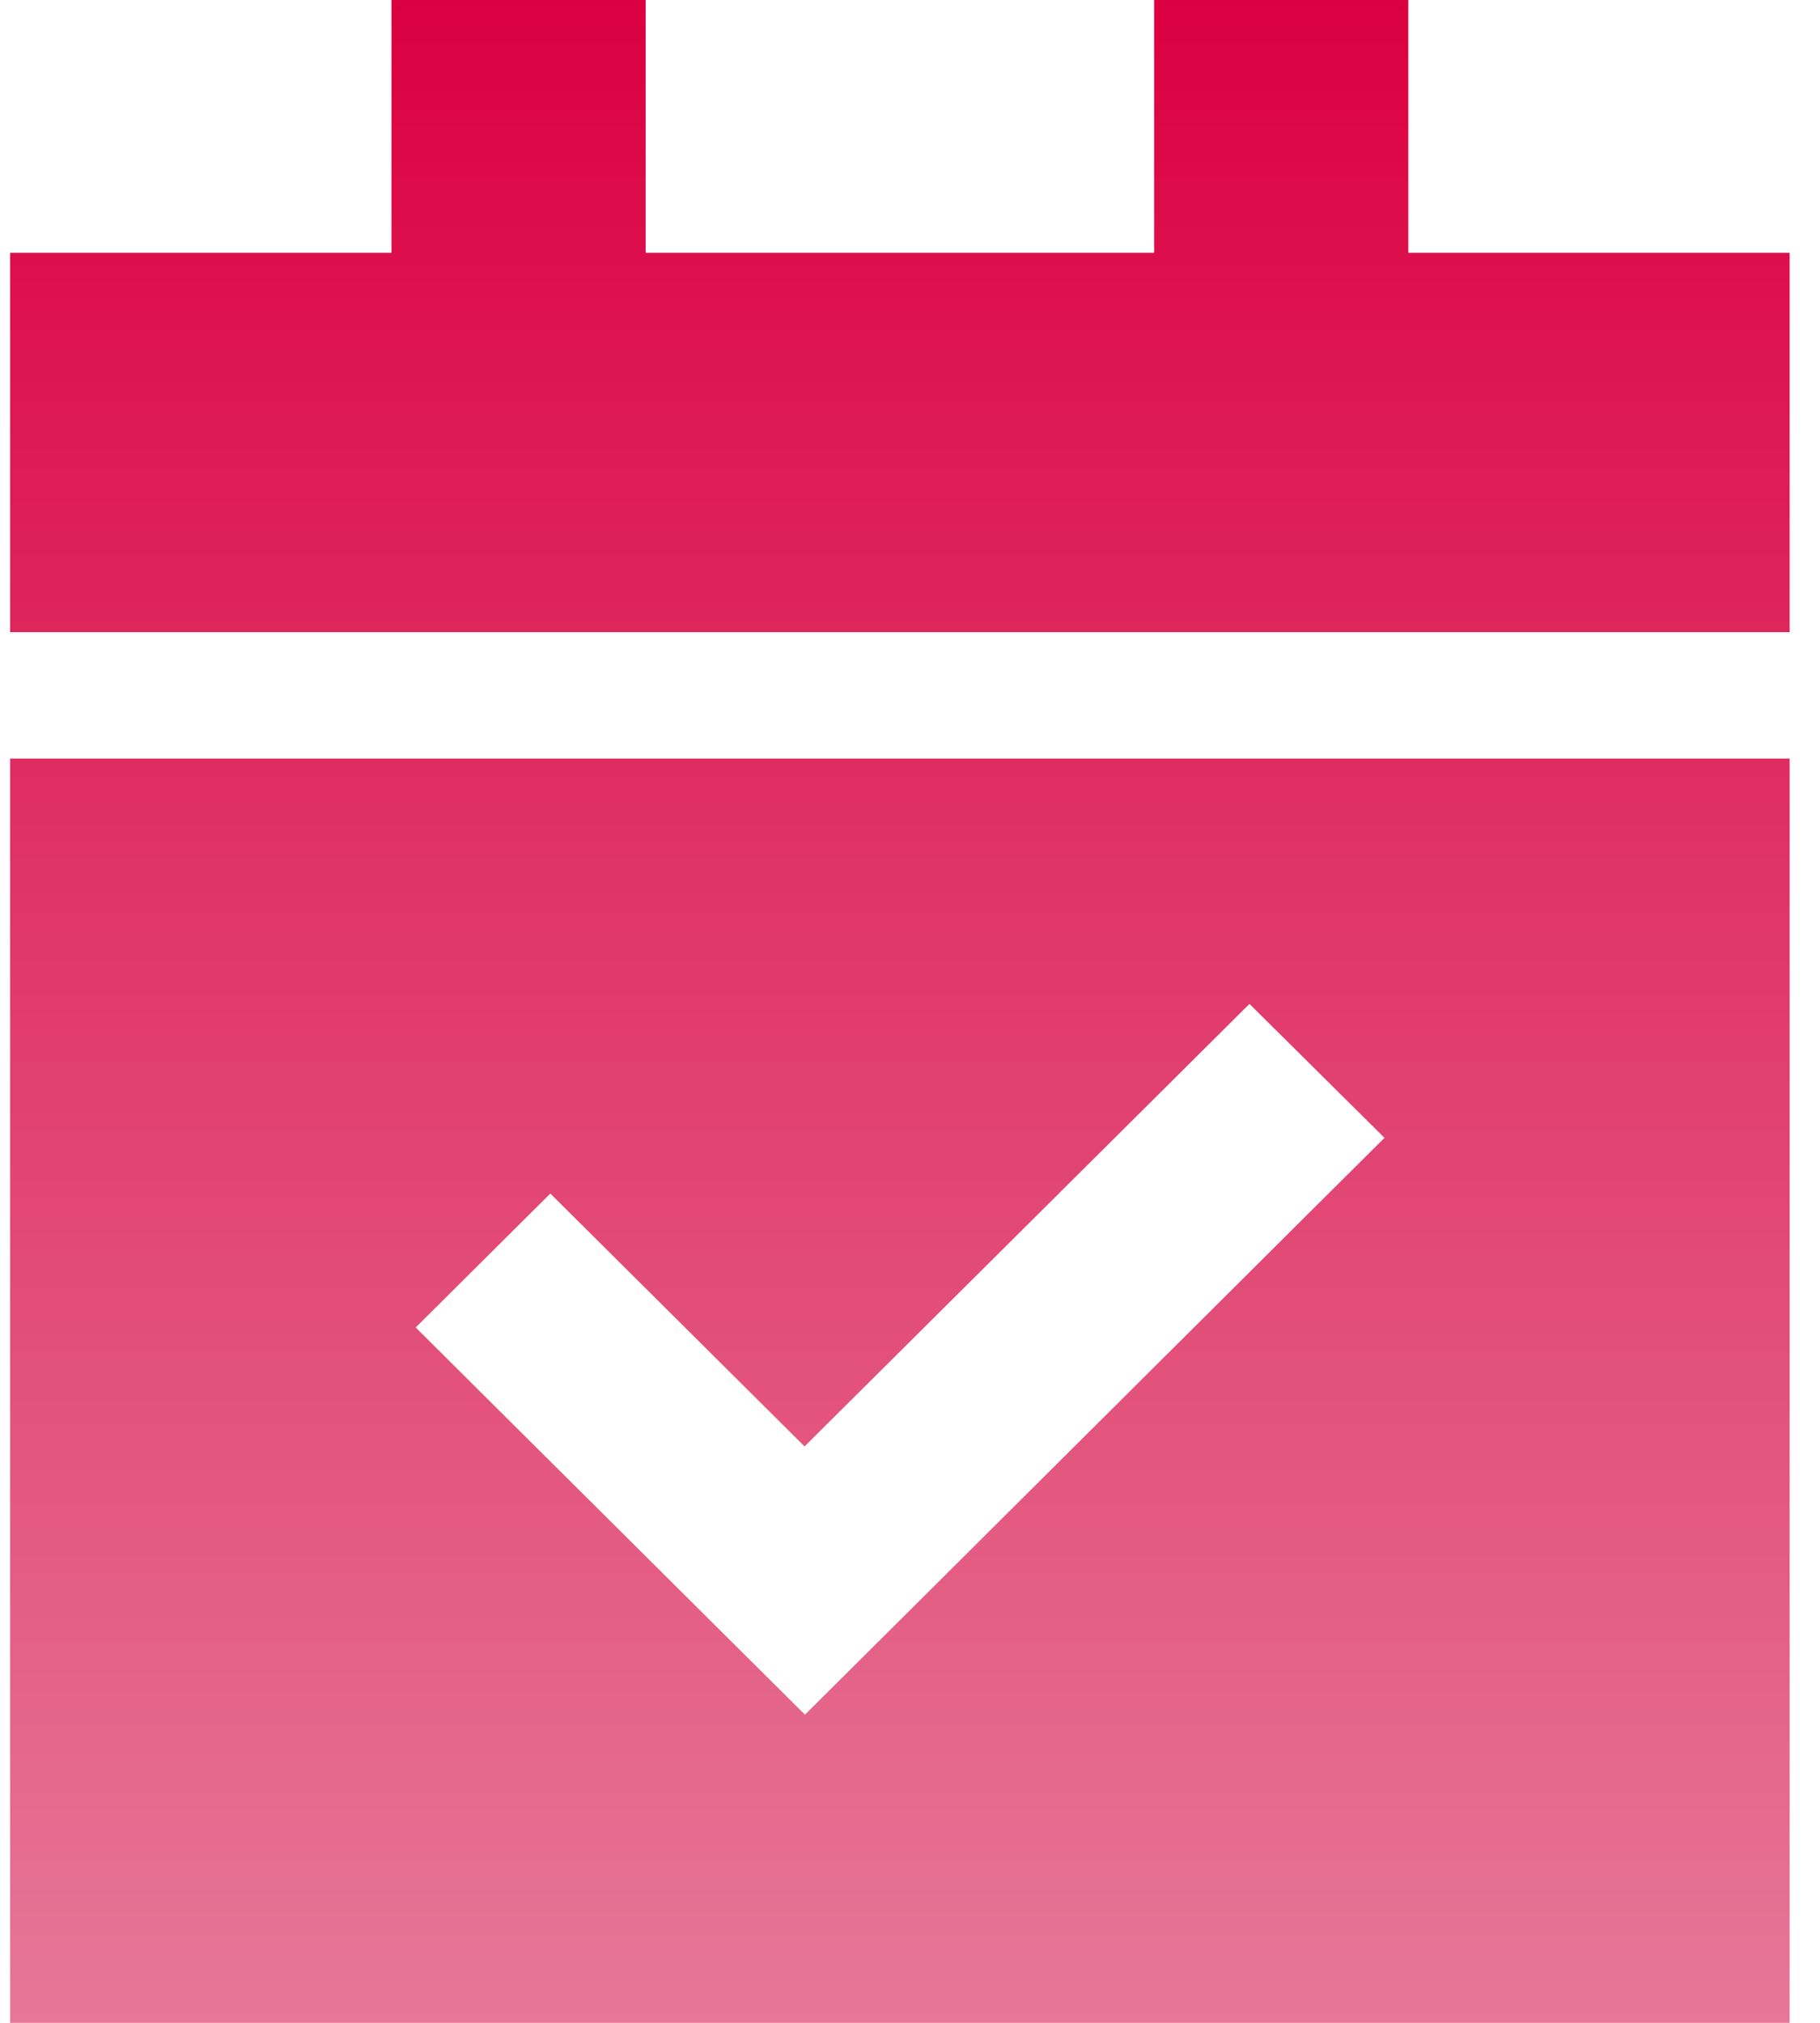 <?xml version="1.0" encoding="UTF-8"?>
<svg xmlns="http://www.w3.org/2000/svg" width="45" height="50" viewBox="0 0 45 50" fill="none">
  <path id="Vector" d="M15.964 0V6.25H28.536V0H34.821V6.25H44.25V15.625H0.25V6.25H9.679V0H15.964ZM0.25 18.75H44.25V50H0.25V18.75ZM32.562 29.785L34.232 28.125L30.893 24.814L29.223 26.475L19.893 35.752L15.277 31.162L13.607 29.502L10.278 32.812L11.947 34.473L18.233 40.723L19.903 42.383L21.572 40.723L32.562 29.785Z" fill="url(#paint0_linear_376_419)"></path>
  <defs>
    <linearGradient id="paint0_linear_376_419" x1="22.25" y1="0" x2="22.25" y2="50" gradientUnits="userSpaceOnUse">
      <stop stop-color="#DB0041"></stop>
      <stop offset="1" stop-color="#E67798"></stop>
    </linearGradient>
  </defs>
</svg>
